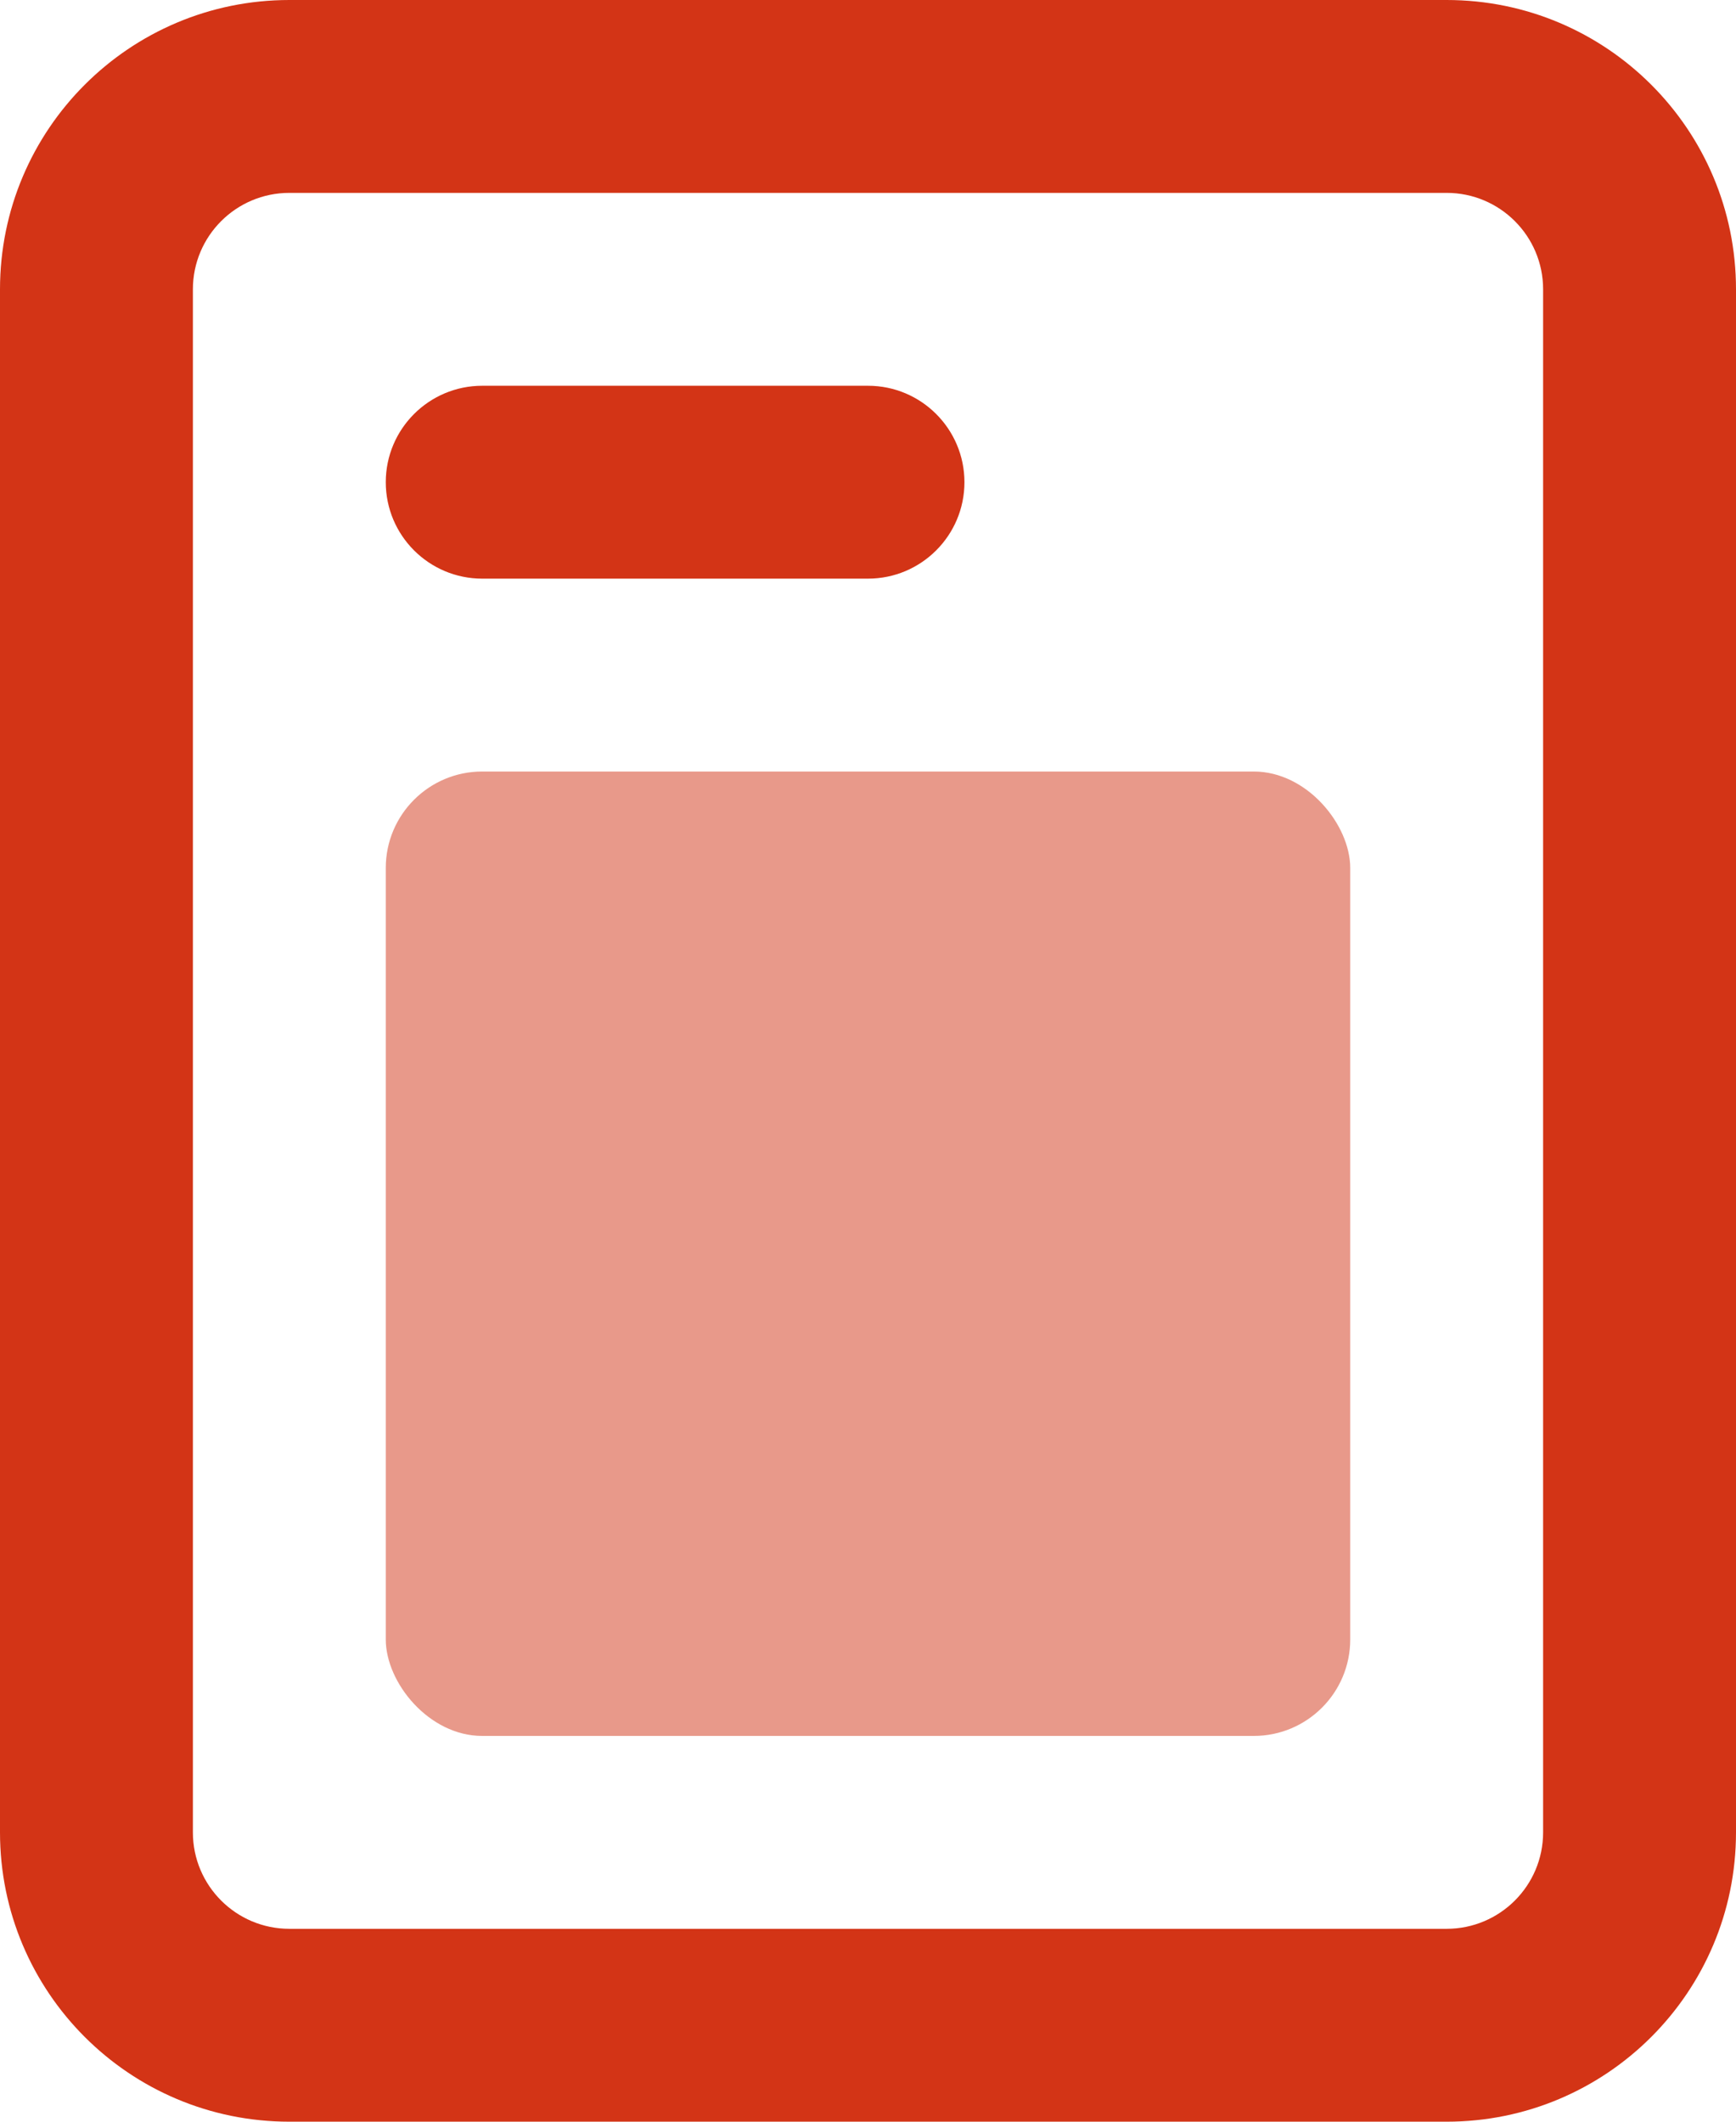 <?xml version="1.0" encoding="UTF-8"?>
<svg width="18px" height="22px" viewBox="0 0 18 22" version="1.1" xmlns="http://www.w3.org/2000/svg" xmlns:xlink="http://www.w3.org/1999/xlink">
    <title>E4C10D7F-113B-4AEF-9A1B-12284201ED58</title>
    <g id="Desktop" stroke="none" stroke-width="1" fill="none" fill-rule="evenodd">
        <g id="Home" transform="translate(-1055, -801)">
            <g id="Nav" transform="translate(92, 768)">
                <g id="actus" transform="translate(963, 33)">
                    <rect id="Rectangle" fill="#d33416" fill-rule="nonzero" opacity="0.5" x="4" y="8" width="10" height="10" rx="1"></rect>
                    <path d="M15,2 L3,2 C2.448,2 2,2.448 2,3 L2,19 C2,19.552 2.448,20 3,20 L15,20 C15.552,20 16,19.552 16,19 L16,3 C16,2.448 15.552,2 15,2 Z M3,0 C1.343,0 0,1.343 0,3 L0,19 C0,20.657 1.343,22 3,22 L15,22 C16.657,22 18,20.657 18,19 L18,3 C18,1.343 16.657,0 15,0 L3,0 Z" id="Shape" fill="#d33416"></path>
                    <path d="M4,5 C4,4.448 4.448,4 5,4 L9,4 C9.552,4 10,4.448 10,5 C10,5.552 9.552,6 9,6 L5,6 C4.448,6 4,5.552 4,5 Z" id="Path" fill="#d33416" fill-rule="nonzero"></path>
                </g>
            </g>
        </g>
    </g>
</svg>